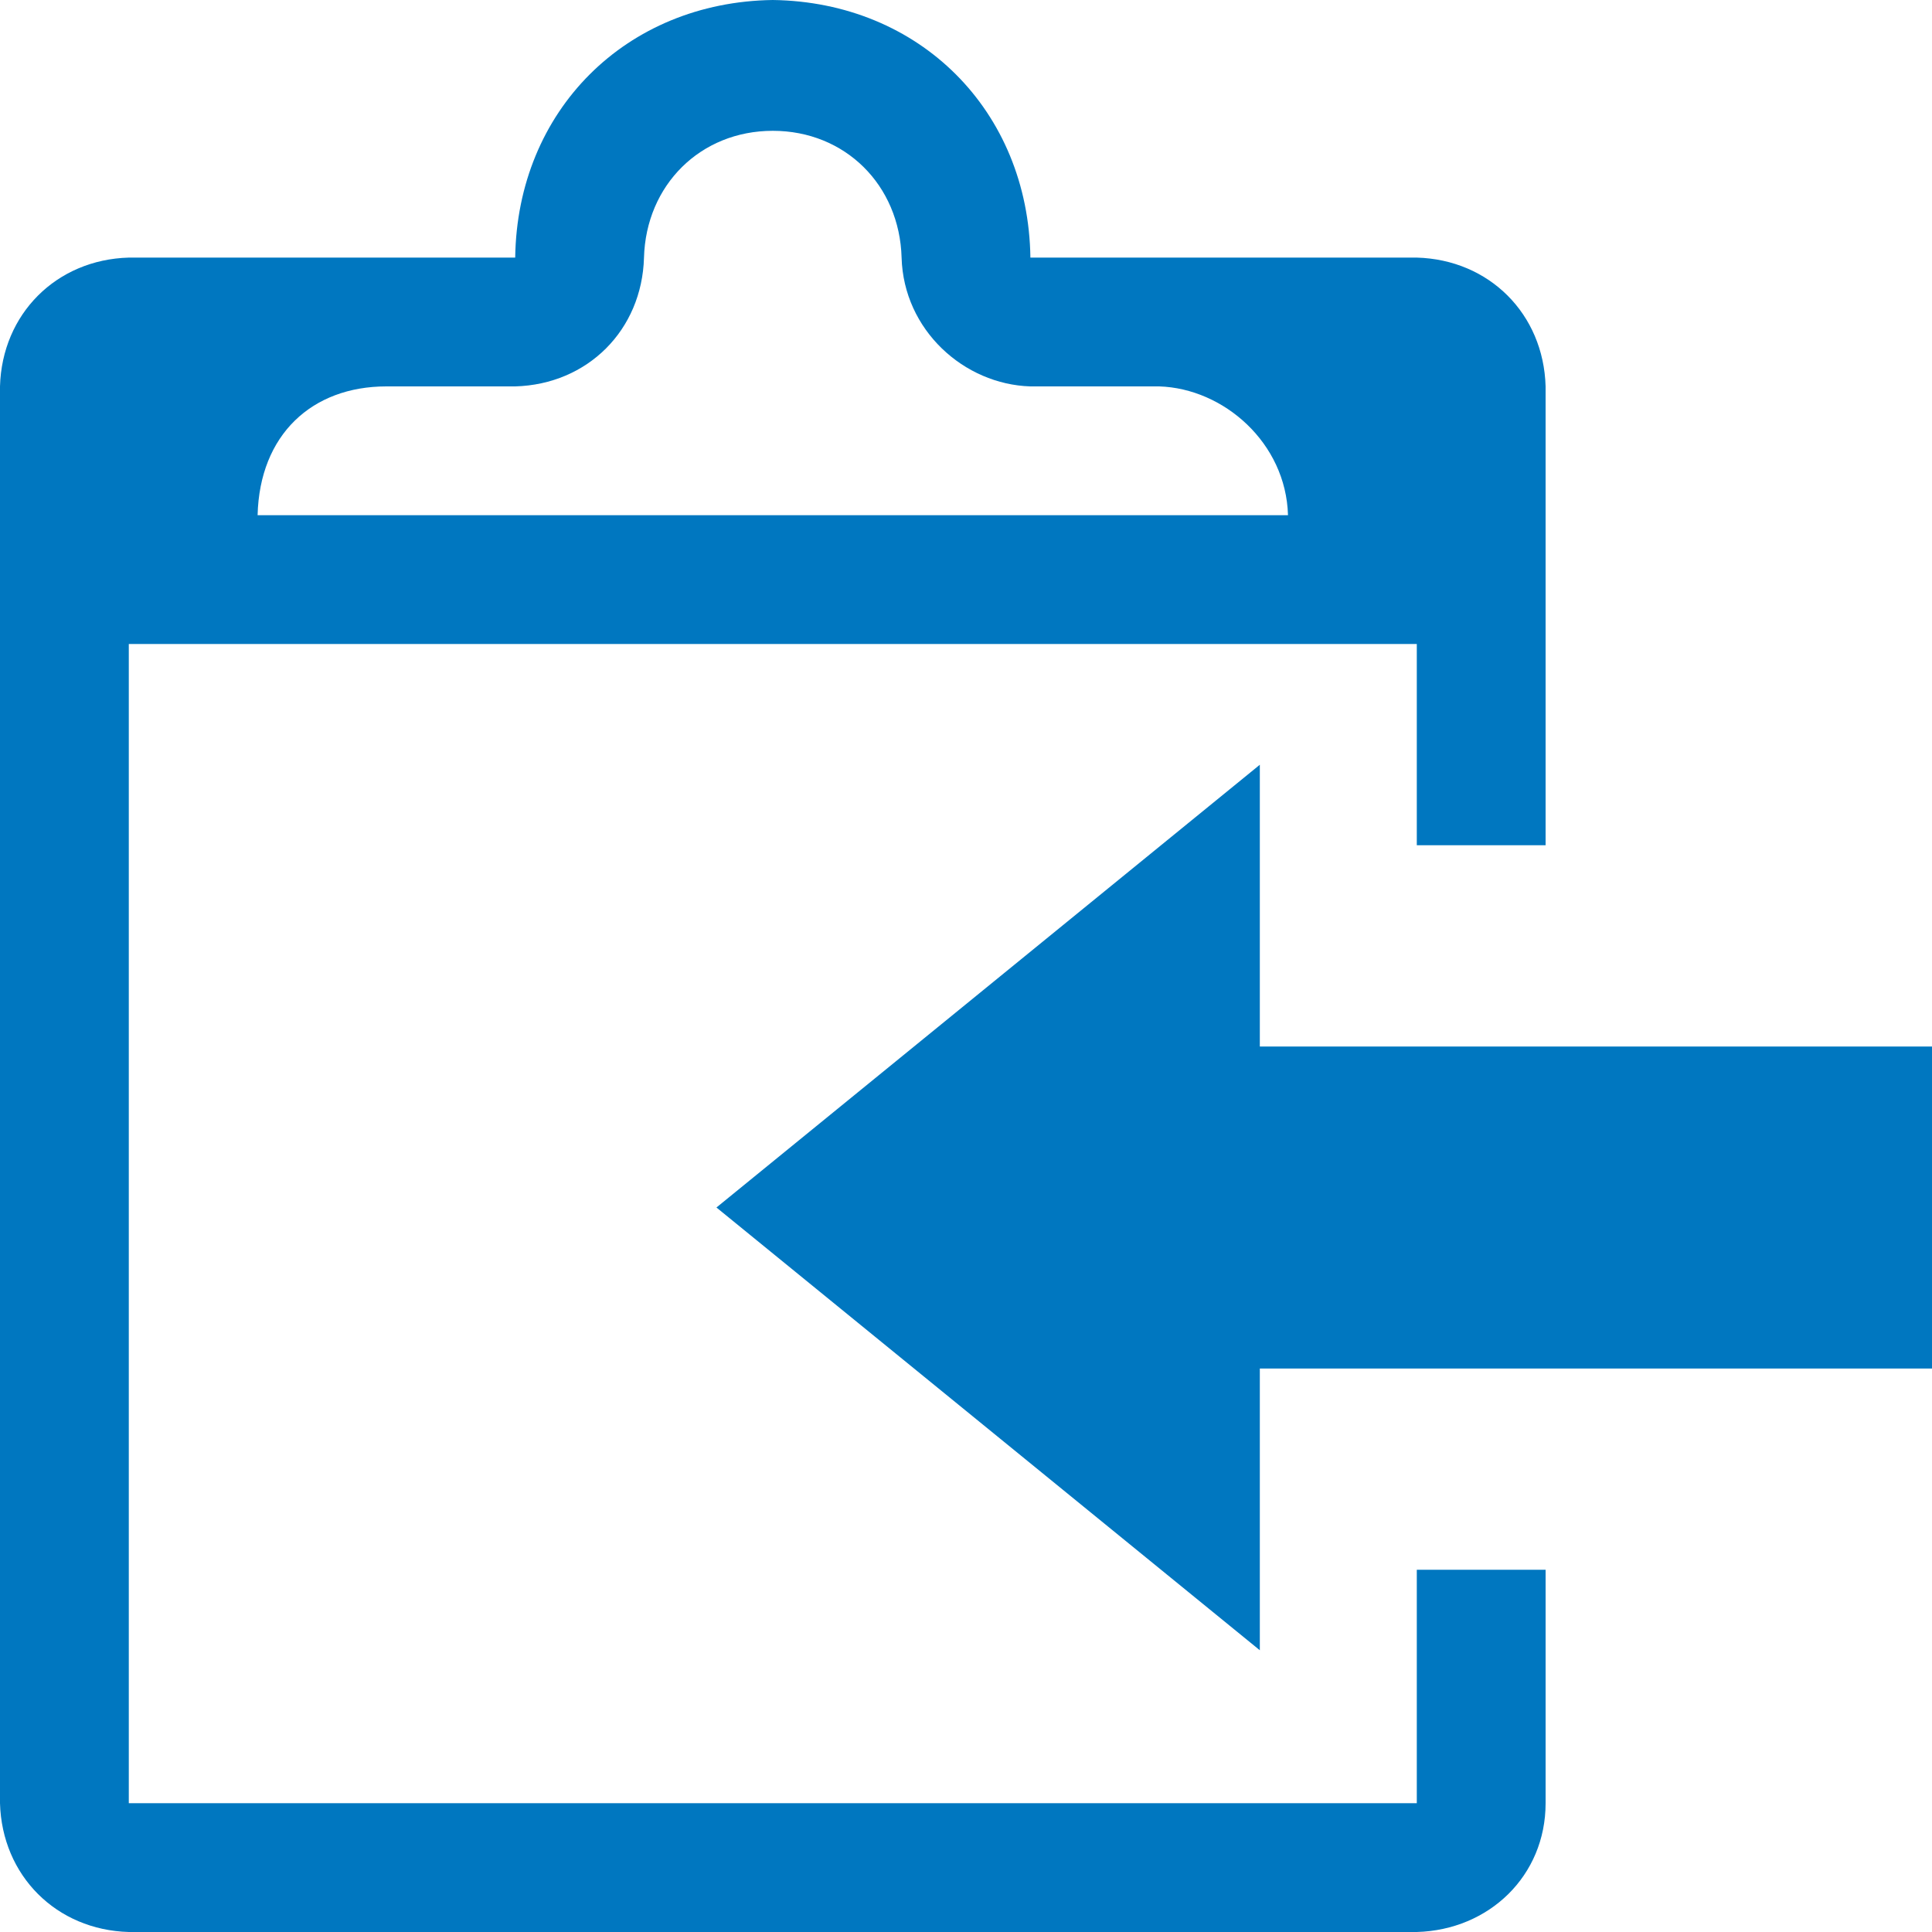 <?xml version="1.0" encoding="utf-8"?>
<!DOCTYPE svg PUBLIC "-//W3C//DTD SVG 1.1//EN" "http://www.w3.org/Graphics/SVG/1.1/DTD/svg11.dtd">
<svg version="1.1" xmlns="http://www.w3.org/2000/svg" xmlns:xlink="http://www.w3.org/1999/xlink" x="0px" y="0px" width="960px"
   height="960px" viewBox="0 0 960 960" enable-background="new 0 0 1920 1080" xml:space="preserve">

<g id="55">
   <path id="1" style="fill:#0077c0" d="M768 180v-116c0 -36 -28 -63 -64 -64h-640c-36 1 -63 28 -64 64v704c1 36 28 63 64 64h192c1 73 55 127 128 128c73 -1 127 -55 128 -128h192c36 -1 63 -28 64 -64v-228h-64v100h-640v-576h640v116h64zM222 768h-30c-37 0 -63 -24 -64 -64h512c-1 36 -32 63 -64 64h-64 c-33 1 -63 28 -64 64s-28 63 -64 63s-63 -27 -64 -63s-28 -63 -64 -64h-34zM626 440h334v-160h-334v-140l-270 220l270 220v-140z"
     transform="translate(0, 960) scale(1, -1)" />
</g>

</svg>
